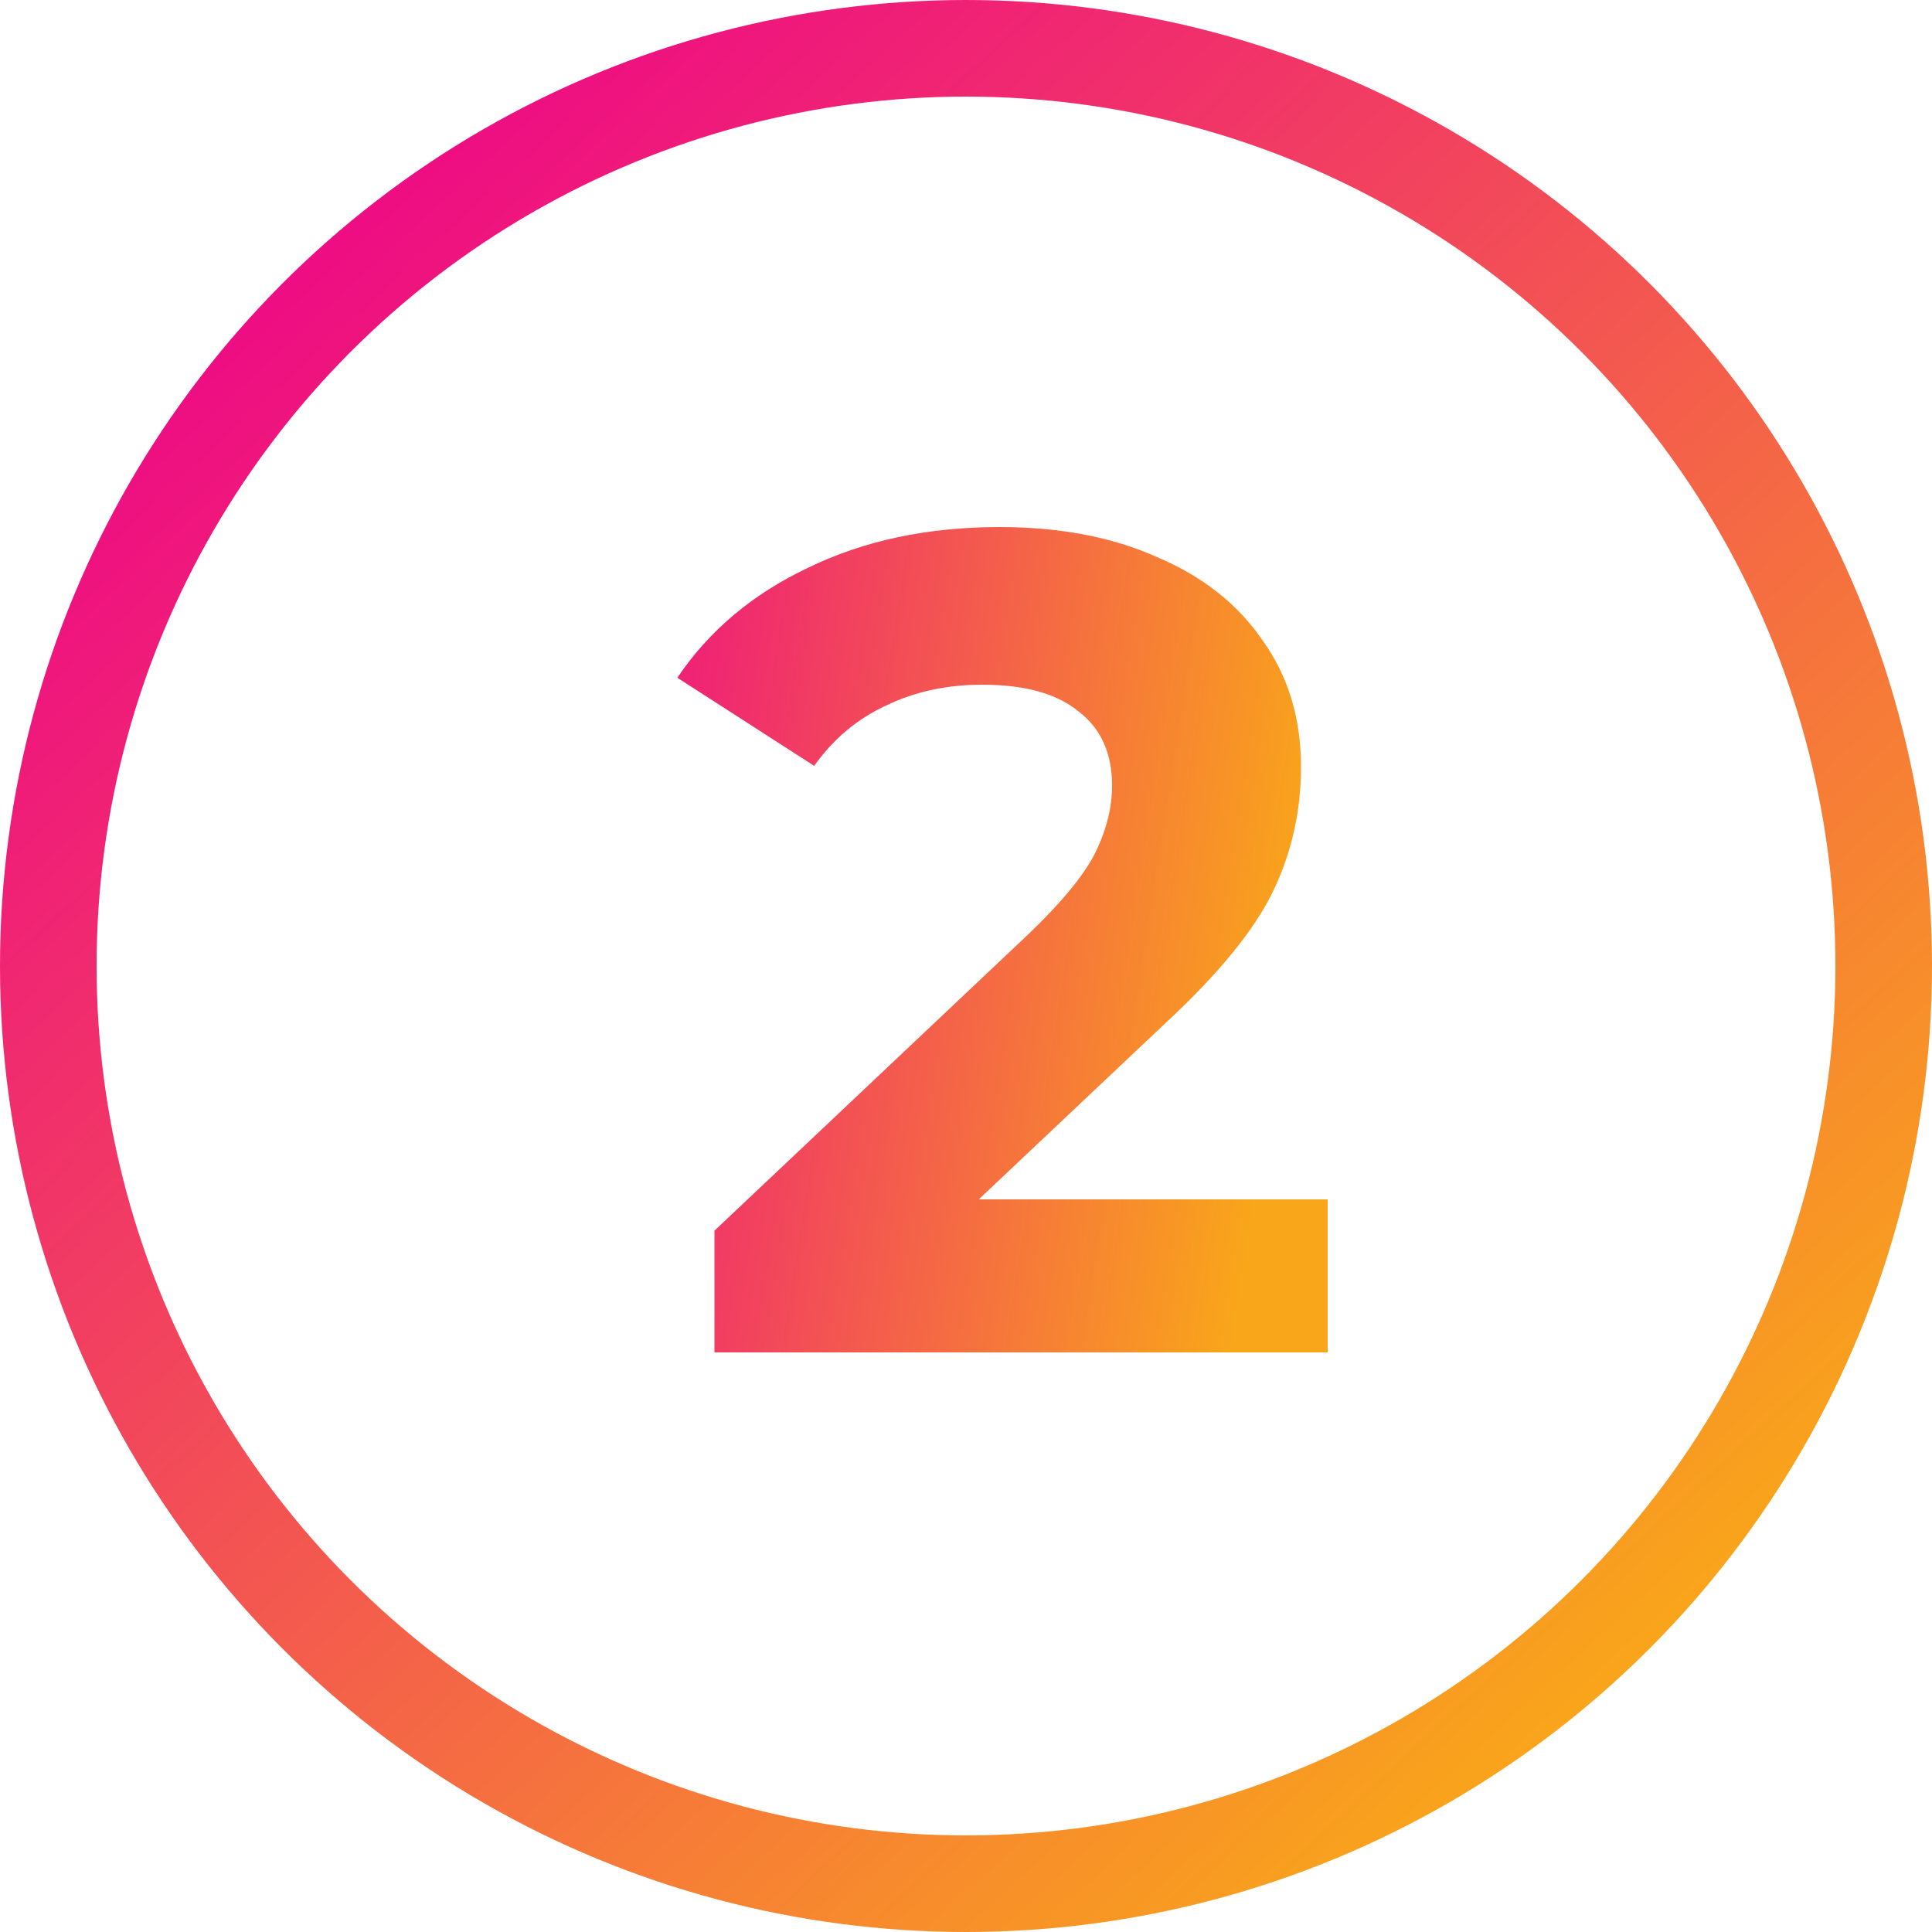<?xml version="1.0" encoding="UTF-8"?> <svg xmlns="http://www.w3.org/2000/svg" width="40" height="40" viewBox="0 0 40 40" fill="none"> <circle cx="20" cy="20" r="19" stroke="url(#paint0_linear)" stroke-width="2"></circle> <path d="M27.488 24.832V28H14.792V25.48L21.272 19.36C21.96 18.704 22.424 18.144 22.664 17.68C22.904 17.2 23.024 16.728 23.024 16.264C23.024 15.592 22.792 15.08 22.328 14.728C21.88 14.36 21.216 14.176 20.336 14.176C19.6 14.176 18.936 14.32 18.344 14.608C17.752 14.88 17.256 15.296 16.856 15.856L14.024 14.032C14.68 13.056 15.584 12.296 16.736 11.752C17.888 11.192 19.208 10.912 20.696 10.912C21.944 10.912 23.032 11.12 23.96 11.536C24.904 11.936 25.632 12.512 26.144 13.264C26.672 14 26.936 14.872 26.936 15.88C26.936 16.792 26.744 17.648 26.36 18.448C25.976 19.248 25.232 20.16 24.128 21.184L20.264 24.832H27.488Z" fill="url(#paint1_linear)"></path> <defs> <linearGradient id="paint0_linear" x1="3.6" y1="3.4" x2="33.2" y2="35.4" gradientUnits="userSpaceOnUse"> <stop stop-color="#ED008C"></stop> <stop offset="1" stop-color="#F9A61A"></stop> </linearGradient> <linearGradient id="paint1_linear" x1="14" y1="-7.337" x2="31.931" y2="-4.534" gradientUnits="userSpaceOnUse"> <stop stop-color="#ED008C"></stop> <stop offset="0.927" stop-color="#F9A61A"></stop> </linearGradient> </defs> </svg> 